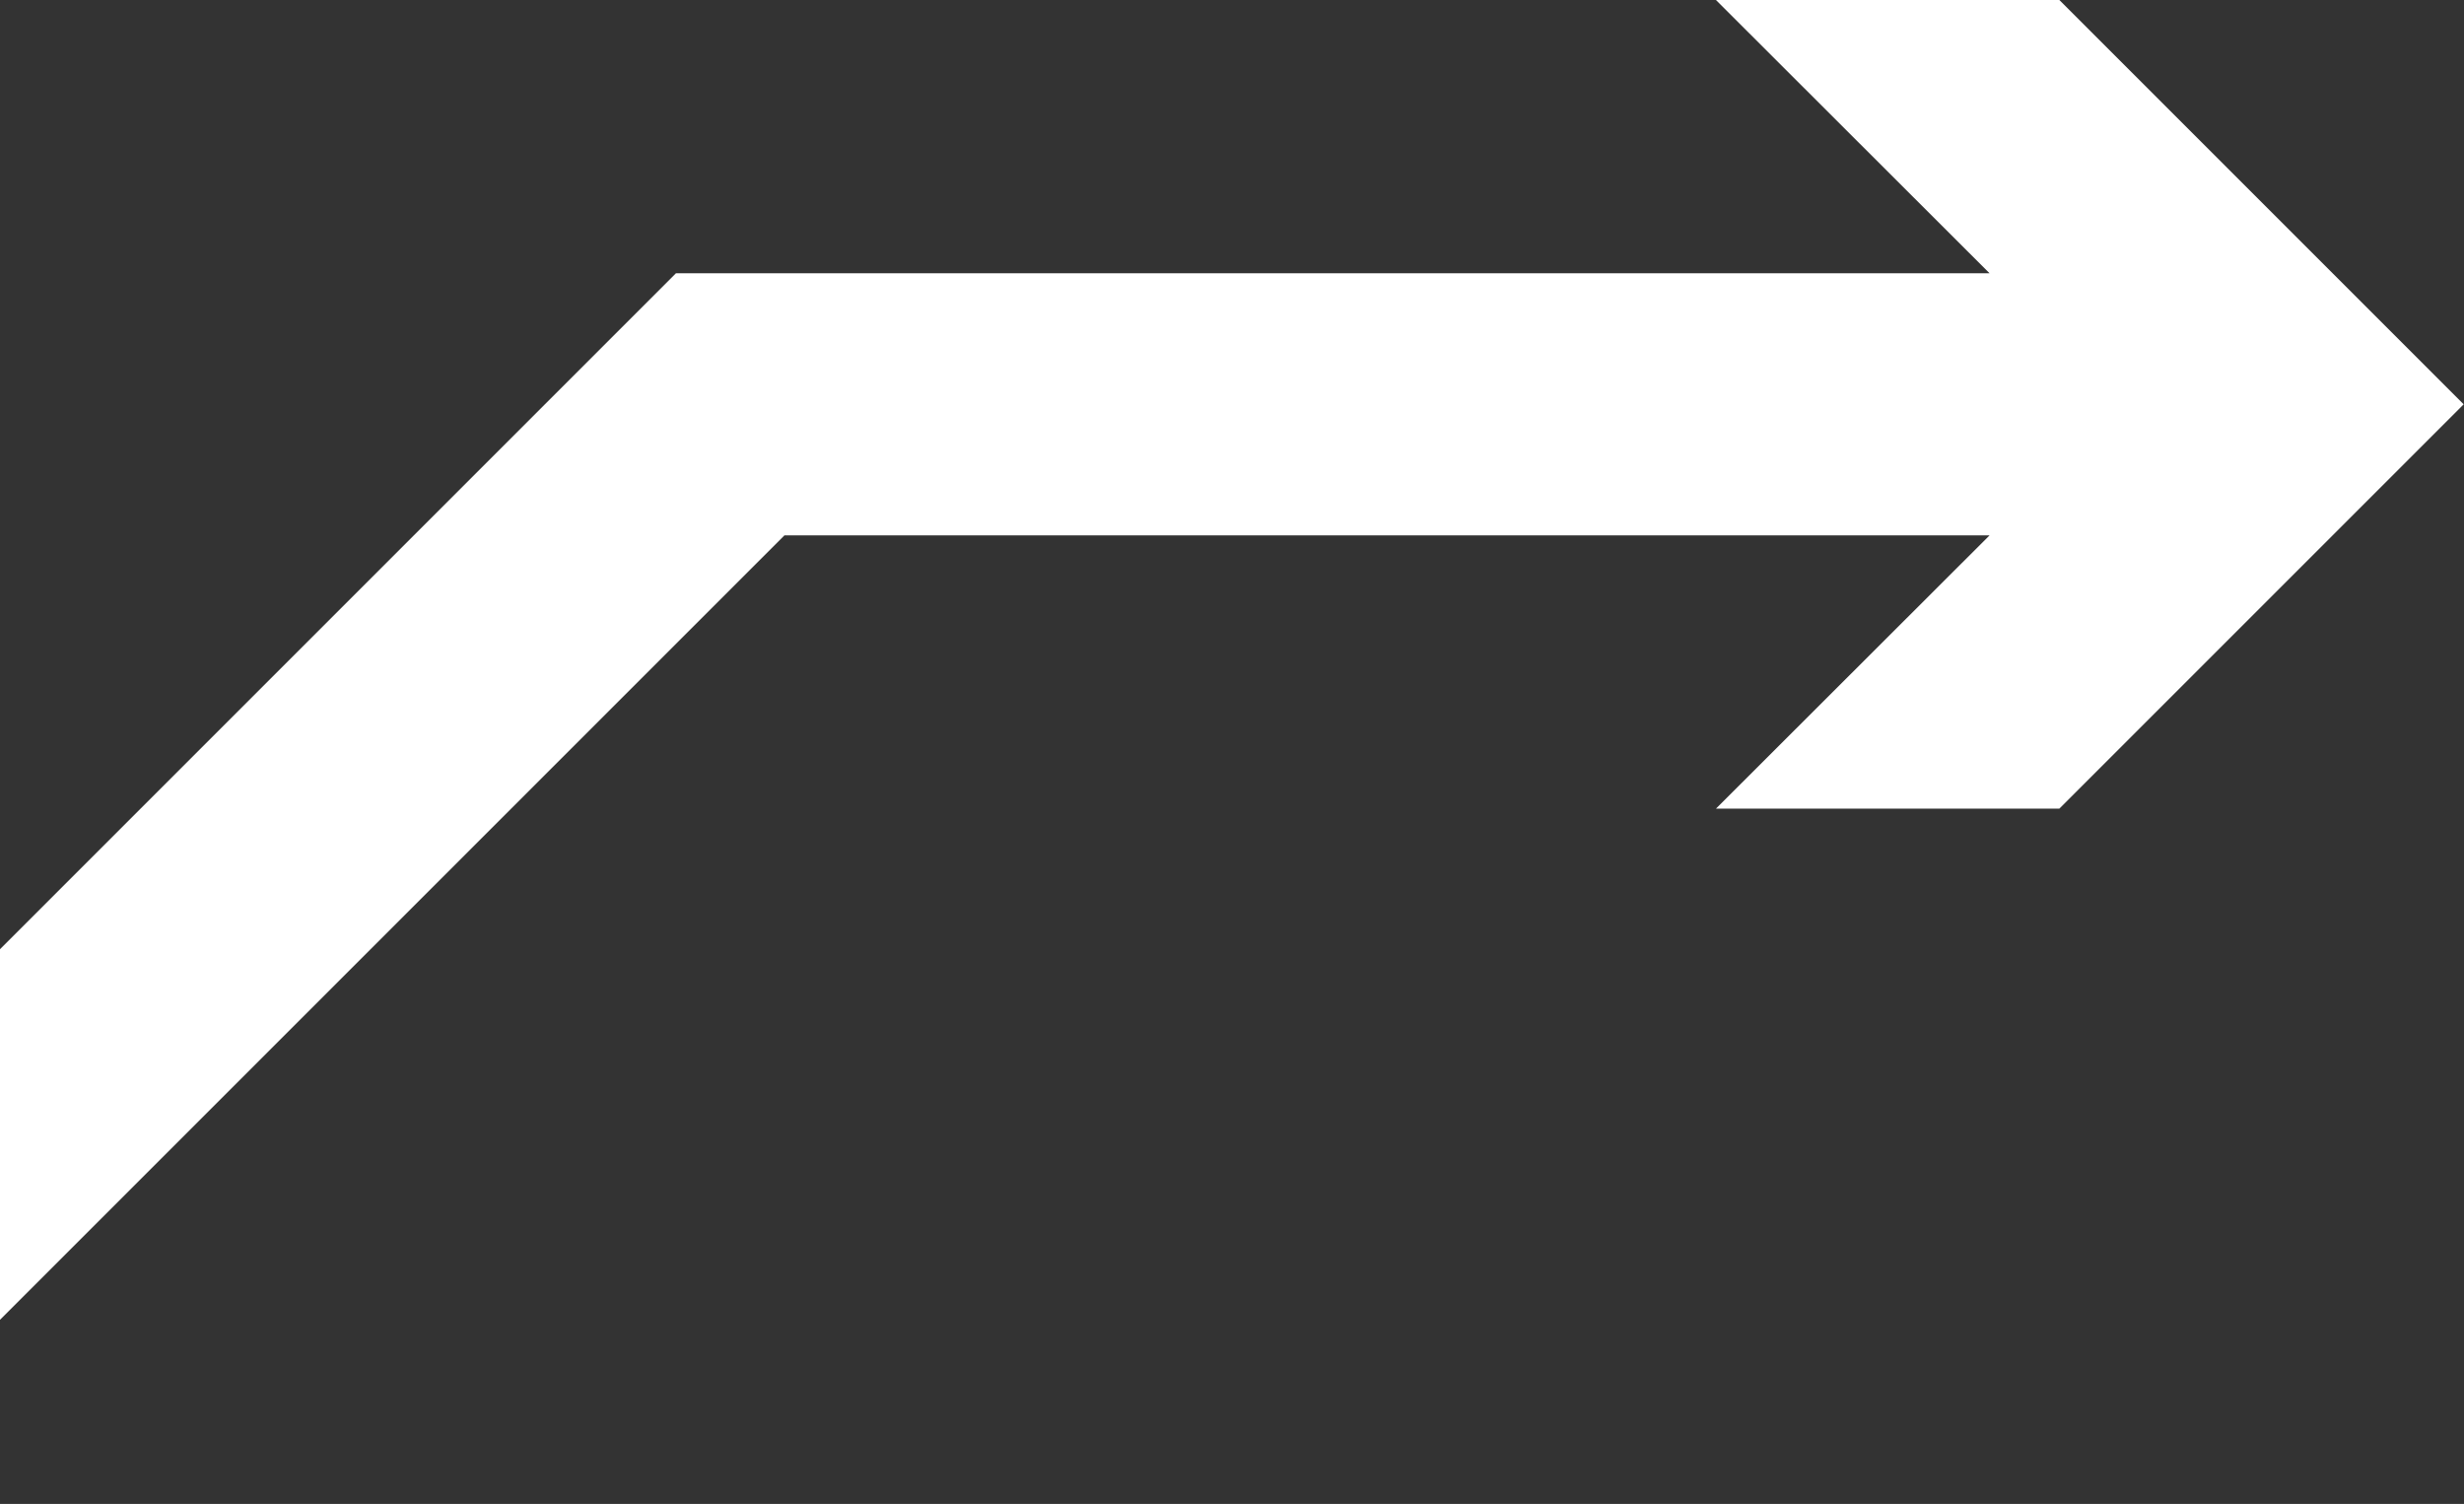 <svg xmlns="http://www.w3.org/2000/svg" xmlns:xlink="http://www.w3.org/1999/xlink" id="Capa_1" x="0px" y="0px" viewBox="0 0 752 459" style="enable-background:new 0 0 752 459;" xml:space="preserve"><rect x="0" y="0" width="752" height="459" fill="#333333" stroke="none"/> <style type="text/css"> .st0{fill:#FFFFFF;} </style> <polygon class="st0" points="628.5,0 523.7,0 607.2,83.4 206.3,83.4 0,289.7 0,402.8 239.4,163.4 607.2,163.4 523.7,246.8 628.5,246.8 751.9,123.4 "></polygon> </svg>